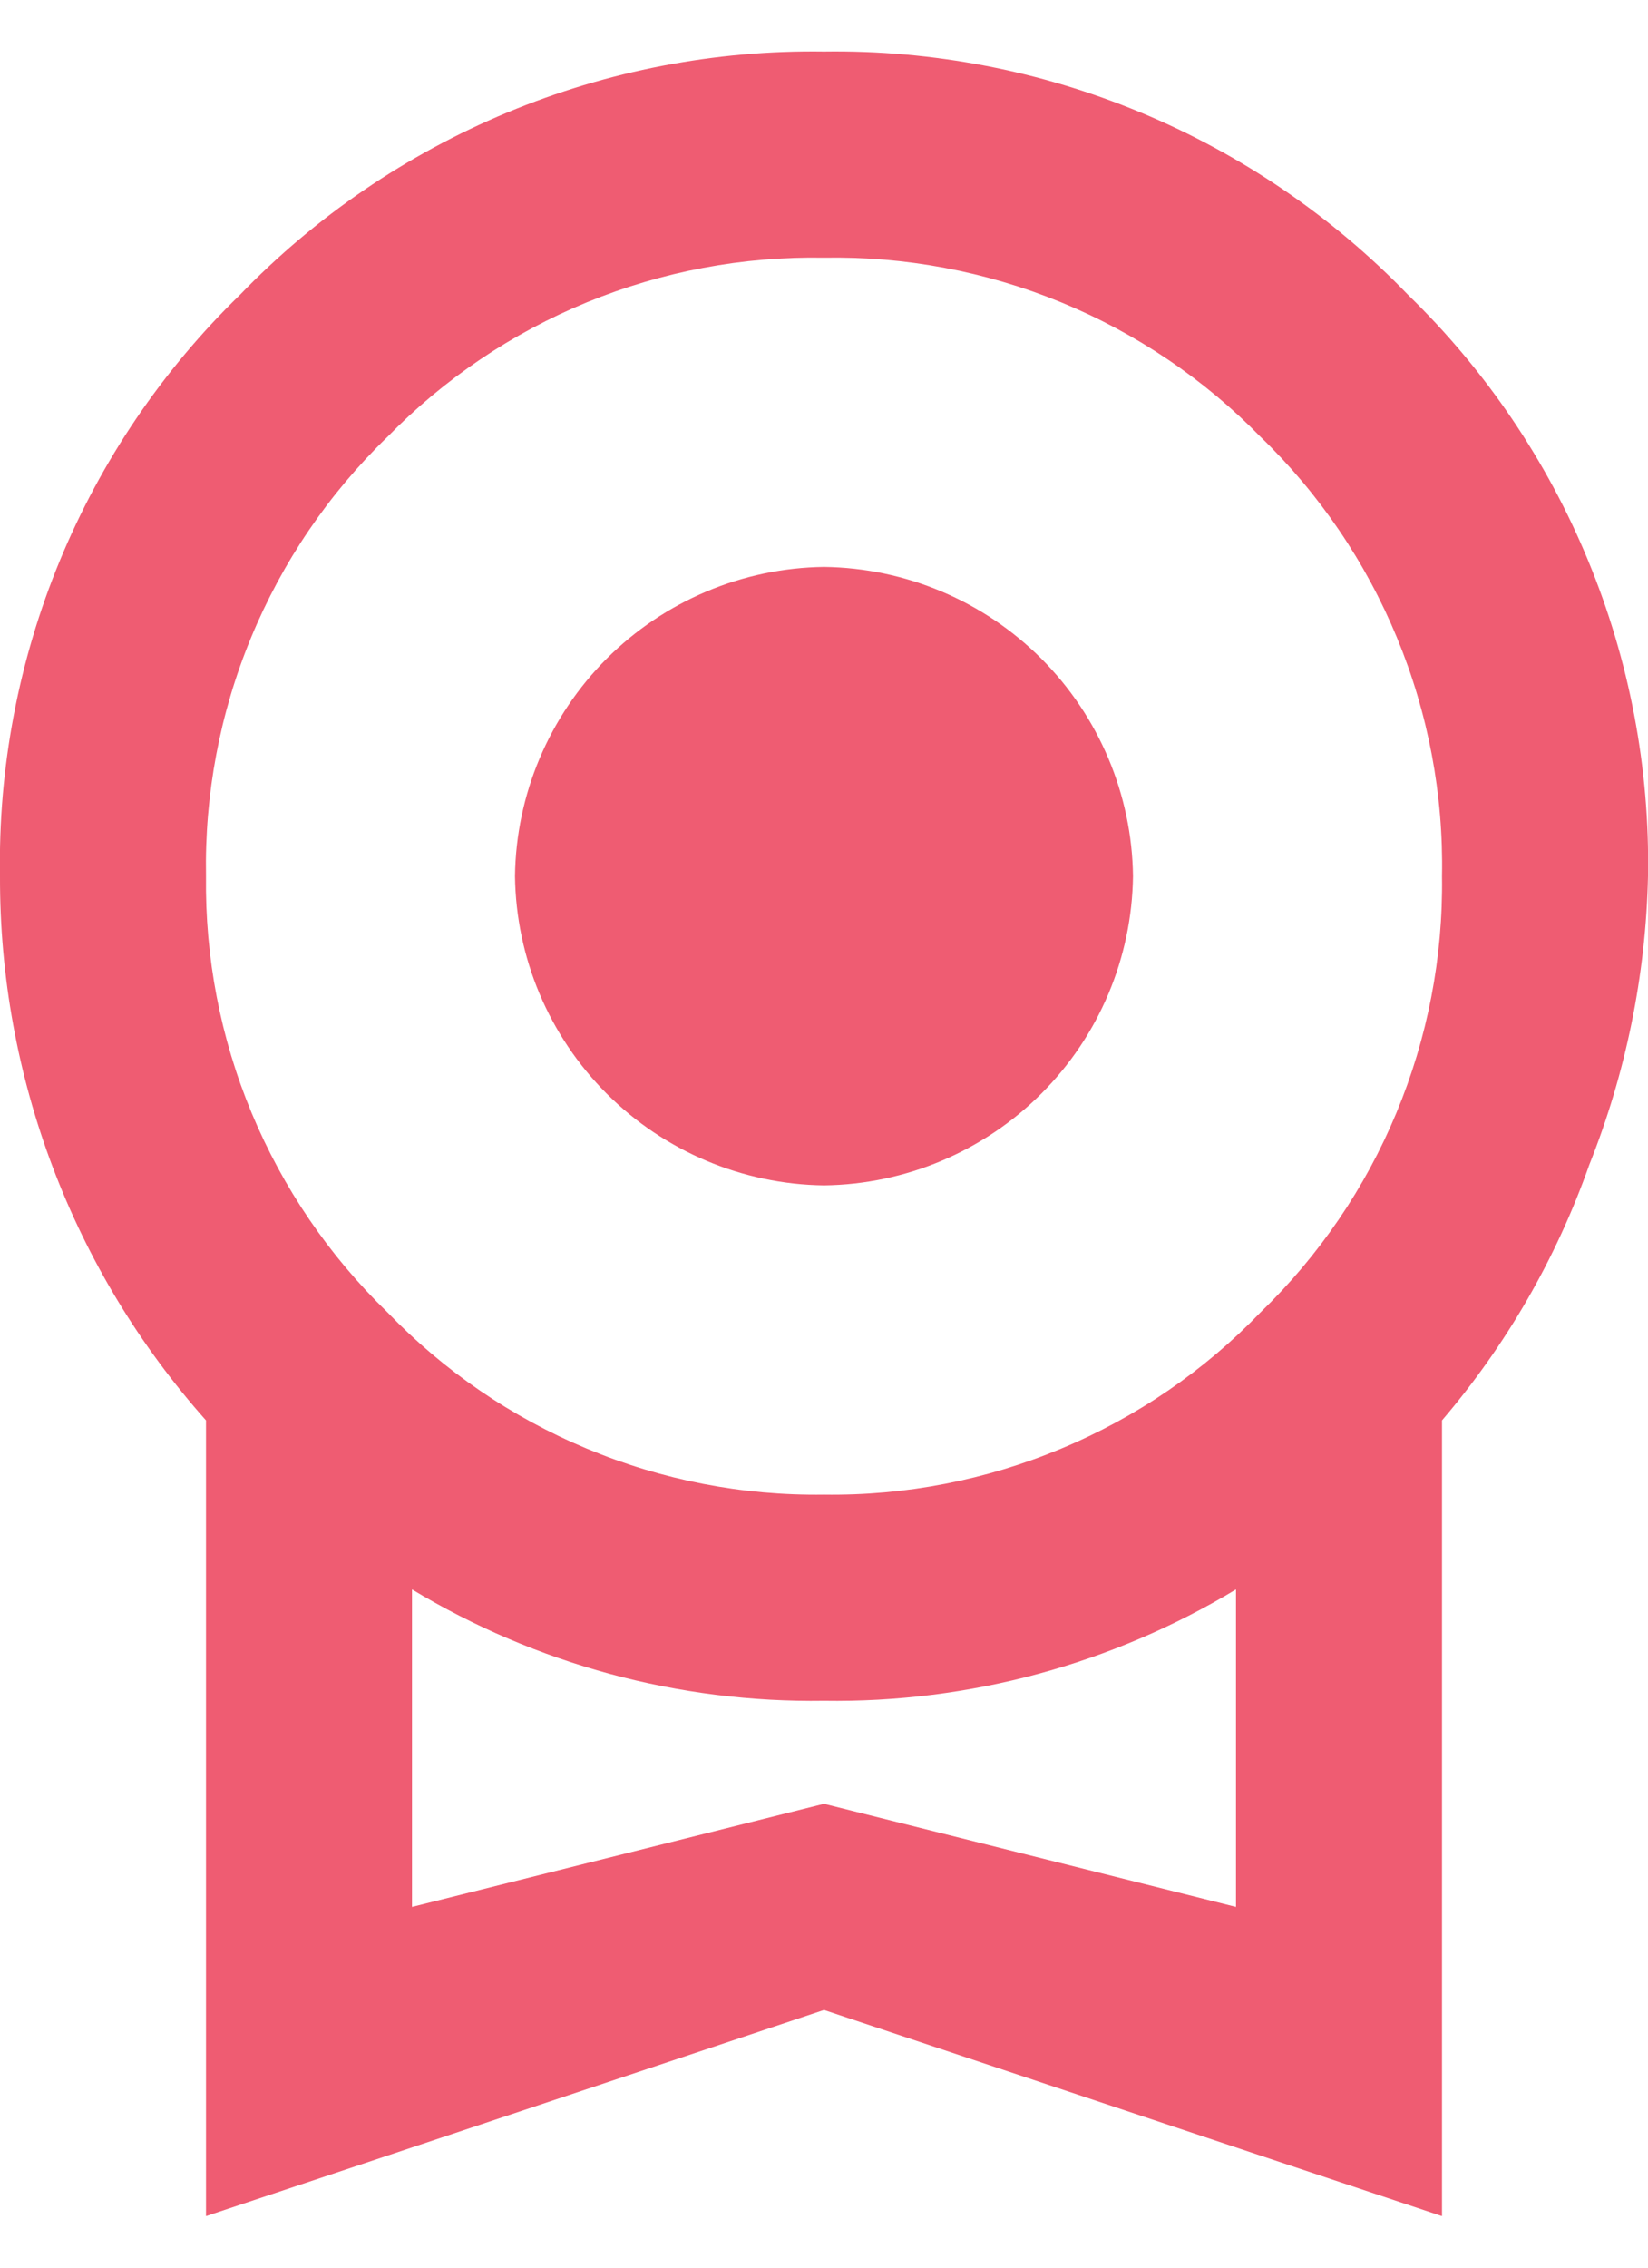 <svg width="16" height="22" viewBox="0 0 16 22" fill="none" xmlns="http://www.w3.org/2000/svg">
<path d="M5 8.5C5.01 7.708 5.33 6.951 5.89 6.39C6.451 5.83 7.208 5.51 8 5.5C8.793 5.51 9.55 5.83 10.11 6.39C10.67 6.951 10.99 7.708 11 8.5C10.99 9.292 10.67 10.05 10.11 10.61C9.55 11.17 8.793 11.49 8 11.5C7.208 11.49 6.451 11.17 5.89 10.61C5.33 10.05 5.01 9.292 5 8.5ZM8 17.5L12 18.5V15.42C10.794 16.146 9.408 16.521 8 16.5C6.592 16.521 5.206 16.146 4 15.42V18.5M8 2.5C7.212 2.486 6.429 2.633 5.7 2.932C4.971 3.231 4.311 3.676 3.76 4.24C3.19 4.791 2.74 5.454 2.437 6.187C2.134 6.92 1.986 7.707 2 8.5C1.99 9.288 2.14 10.069 2.443 10.797C2.746 11.524 3.194 12.182 3.76 12.73C4.308 13.299 4.967 13.75 5.697 14.054C6.426 14.359 7.21 14.511 8 14.5C8.79 14.511 9.574 14.359 10.303 14.054C11.033 13.75 11.692 13.299 12.24 12.73C12.806 12.182 13.255 11.524 13.557 10.797C13.86 10.069 14.011 9.288 14 8.5C14.015 7.707 13.866 6.92 13.563 6.187C13.26 5.454 12.81 4.791 12.24 4.24C11.689 3.676 11.029 3.231 10.3 2.932C9.571 2.633 8.788 2.486 8 2.5ZM16 8.5C15.979 9.46 15.786 10.408 15.43 11.3C15.11 12.207 14.625 13.048 14 13.78V21.5L8 19.5L2 21.5V13.78C0.706 12.326 -0.006 10.446 0 8.5C-0.018 7.451 0.18 6.409 0.581 5.439C0.982 4.469 1.577 3.591 2.33 2.86C3.064 2.1 3.945 1.499 4.921 1.093C5.896 0.687 6.944 0.485 8 0.5C9.056 0.485 10.104 0.687 11.079 1.093C12.055 1.499 12.936 2.1 13.67 2.86C14.423 3.591 15.019 4.469 15.419 5.439C15.82 6.409 16.018 7.451 16 8.5Z" fill="#EF5C72"/>
</svg>
